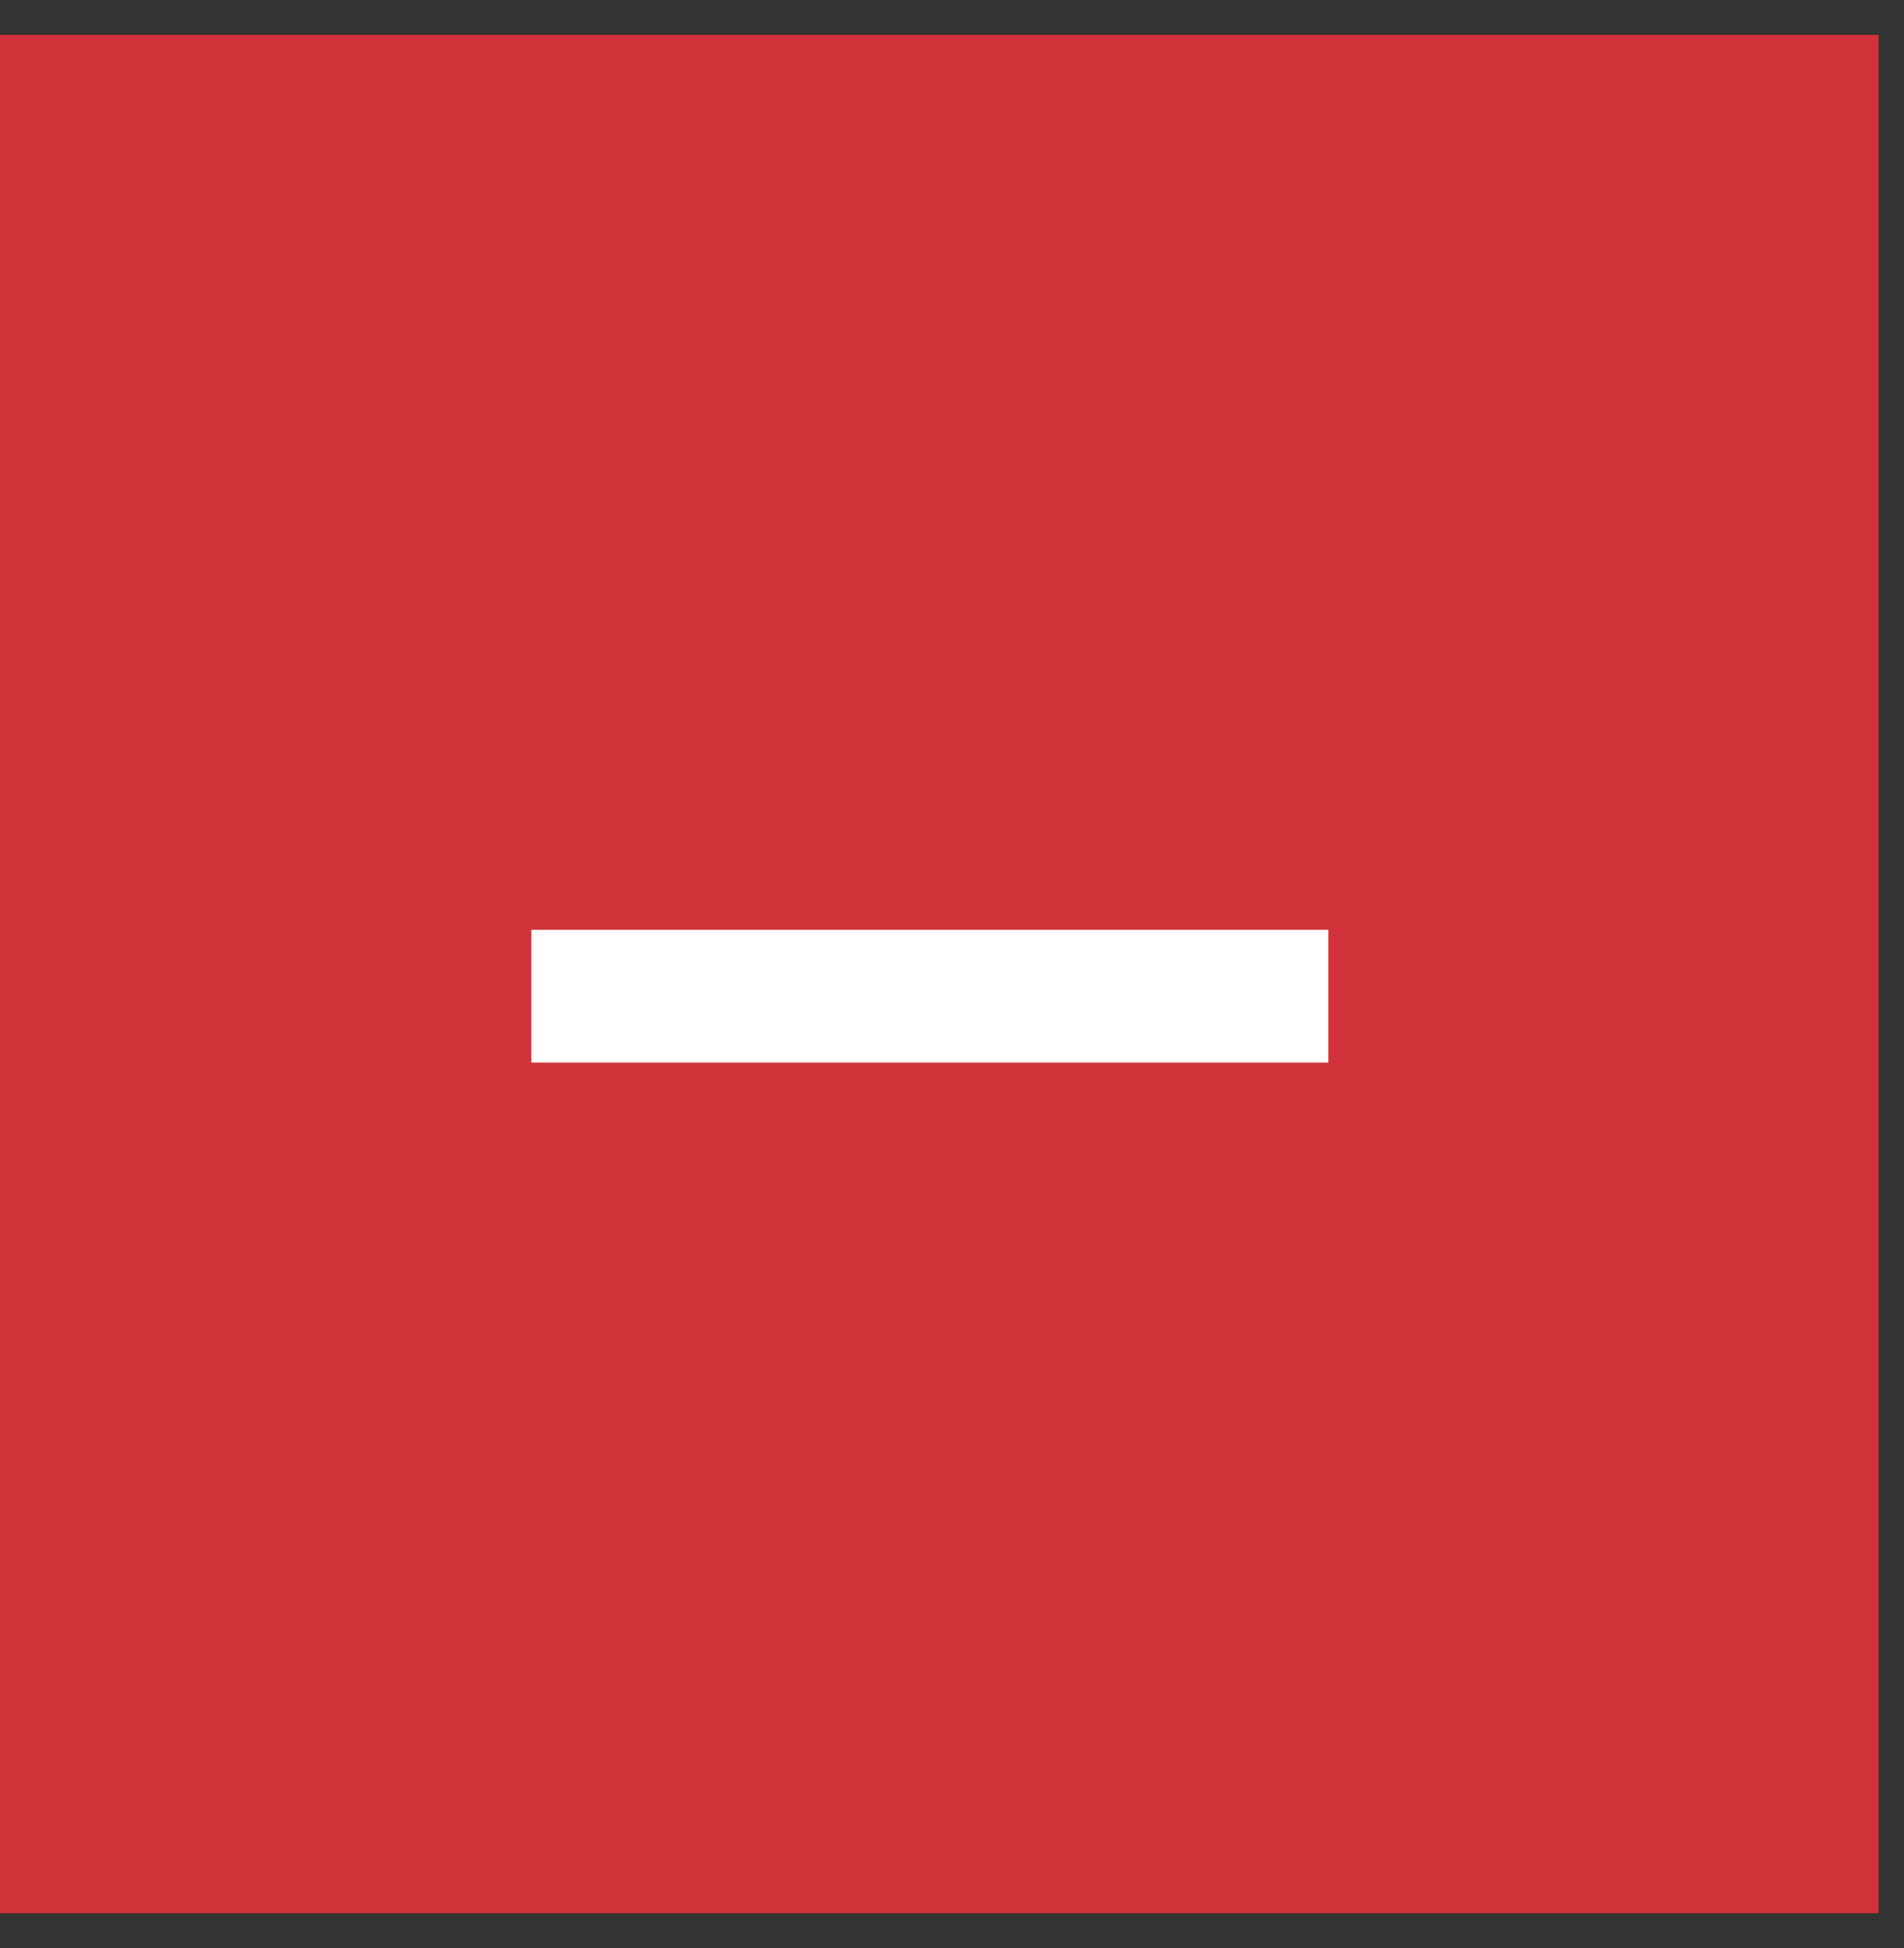 <svg width="43" height="44" viewBox="0 0 43 44" fill="none" xmlns="http://www.w3.org/2000/svg">
<rect x="0" y="0" width="43" height="44" fill="#333333" stroke="none"/>
<rect width="42.426" height="42.426" transform="translate(0 0.787)" fill="#D13239"/>
<rect x="12" y="21" width="18" height="3" fill="white"/>
</svg>

